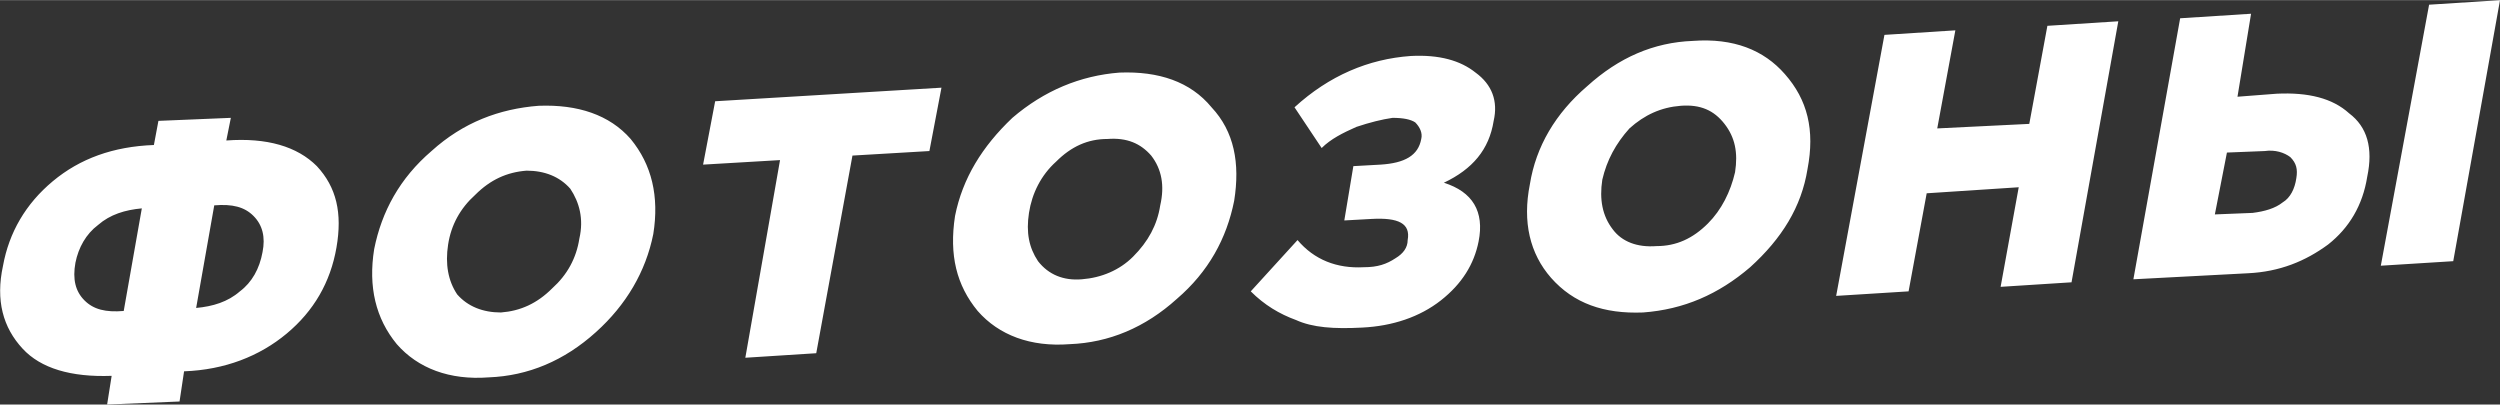 <?xml version="1.0" encoding="UTF-8"?> <!-- Creator: CorelDRAW X7 --> <svg xmlns="http://www.w3.org/2000/svg" xmlns:xlink="http://www.w3.org/1999/xlink" xml:space="preserve" width="218.805mm" height="35.418mm" style="shape-rendering:geometricPrecision; text-rendering:geometricPrecision; image-rendering:optimizeQuality; fill-rule:evenodd; clip-rule:evenodd" viewBox="0 0 1657 268"><rect x="0" y="0" width="1657" height="268" fill="#333333" stroke="none"/> <defs> <style type="text/css"> <![CDATA[ .fil0 {fill:white} ]]> </style> </defs> <g id="Слой_x0020_1">  <path class="fil0" d="M71 268l3 -19c-27,1 -47,-5 -59,-18 -13,-14 -18,-32 -13,-55 4,-22 15,-41 33,-56 18,-15 40,-23 67,-24l3 -16 48 -2 -3 15c27,-2 47,4 60,17 13,14 17,31 13,54 -4,23 -15,42 -33,57 -18,15 -41,24 -68,25l-3 20 -48 2zm11 -62l12 -68c-11,1 -21,4 -29,11 -8,6 -13,15 -15,25 -2,11 0,19 6,25 6,6 14,8 26,7zm48 -2c11,-1 21,-4 29,-11 8,-6 13,-15 15,-26 2,-10 0,-18 -6,-24 -6,-6 -14,-8 -26,-7l-12 68zm265 16c-21,19 -45,29 -71,30 -26,2 -47,-6 -61,-22 -14,-17 -19,-38 -15,-63 5,-25 17,-47 38,-65 21,-19 45,-28 71,-30 26,-1 47,6 61,22 14,17 19,38 15,63 -5,25 -18,47 -38,65zm-63 -13c13,-1 24,-6 34,-16 10,-9 16,-20 18,-33 3,-13 0,-24 -6,-33 -7,-8 -17,-12 -29,-12 -13,1 -24,6 -34,16 -10,9 -16,20 -18,33 -2,13 0,24 6,33 7,8 17,12 29,12zm162 30l23 -131 -51 3 8 -42 150 -9 -8 42 -51 3 -24 131 -47 3zm286 -39c-21,19 -45,29 -71,30 -26,2 -47,-6 -61,-22 -14,-17 -19,-37 -15,-63 5,-25 18,-46 38,-65 21,-18 45,-28 71,-30 26,-1 47,6 61,23 15,16 19,37 15,62 -5,25 -17,47 -38,65zm-63 -13c13,-1 25,-6 34,-15 10,-10 16,-21 18,-34 3,-13 1,-24 -6,-33 -7,-8 -16,-12 -29,-11 -13,0 -24,5 -34,15 -10,9 -16,21 -18,34 -2,13 0,23 6,32 7,9 17,13 29,12zm186 32c-19,1 -33,0 -44,-5 -11,-4 -21,-10 -30,-19l31 -34c11,13 26,19 44,18 9,0 15,-2 21,-6 5,-3 8,-7 8,-12 2,-11 -6,-15 -24,-14l-18 1 6 -36 18 -1c16,-1 25,-6 27,-17 1,-4 -1,-8 -4,-11 -3,-2 -8,-3 -15,-3 -7,1 -15,3 -24,6 -9,4 -17,8 -23,14l-18 -27c23,-21 49,-32 77,-34 19,-1 33,3 43,11 11,8 15,19 12,32 -3,19 -14,32 -33,41 19,6 27,19 23,39 -3,15 -11,28 -25,39 -14,11 -32,17 -52,18zm257 -40c-21,18 -44,28 -71,30 -26,1 -46,-6 -61,-23 -14,-16 -19,-37 -14,-62 4,-25 17,-47 38,-65 21,-19 44,-29 70,-30 27,-2 47,6 61,22 15,17 20,37 15,63 -4,25 -17,46 -38,65zm-62 -14c13,0 24,-5 34,-15 9,-9 15,-21 18,-34 2,-13 0,-23 -7,-32 -7,-9 -16,-13 -29,-12 -13,1 -24,6 -34,15 -9,10 -15,21 -18,34 -2,13 0,24 7,33 6,8 16,12 29,11zm119 33l32 -173 47 -3 -12 65 61 -3 12 -65 47 -3 -31 173 -47 3 12 -66 -61 4 -12 65 -48 3zm197 -11l31 -173 47 -3 -9 55 26 -2c21,-1 37,3 48,13 12,9 16,23 12,42 -3,19 -12,34 -26,45 -15,11 -32,18 -53,19l-76 4zm54 -43l25 -1c8,-1 15,-3 20,-7 5,-3 8,-9 9,-16 1,-6 0,-10 -4,-14 -4,-3 -10,-5 -17,-4l-25 1 -8 41zm110 34l32 -173 47 -3 -31 173 -48 3z"></path> </g> </svg> 